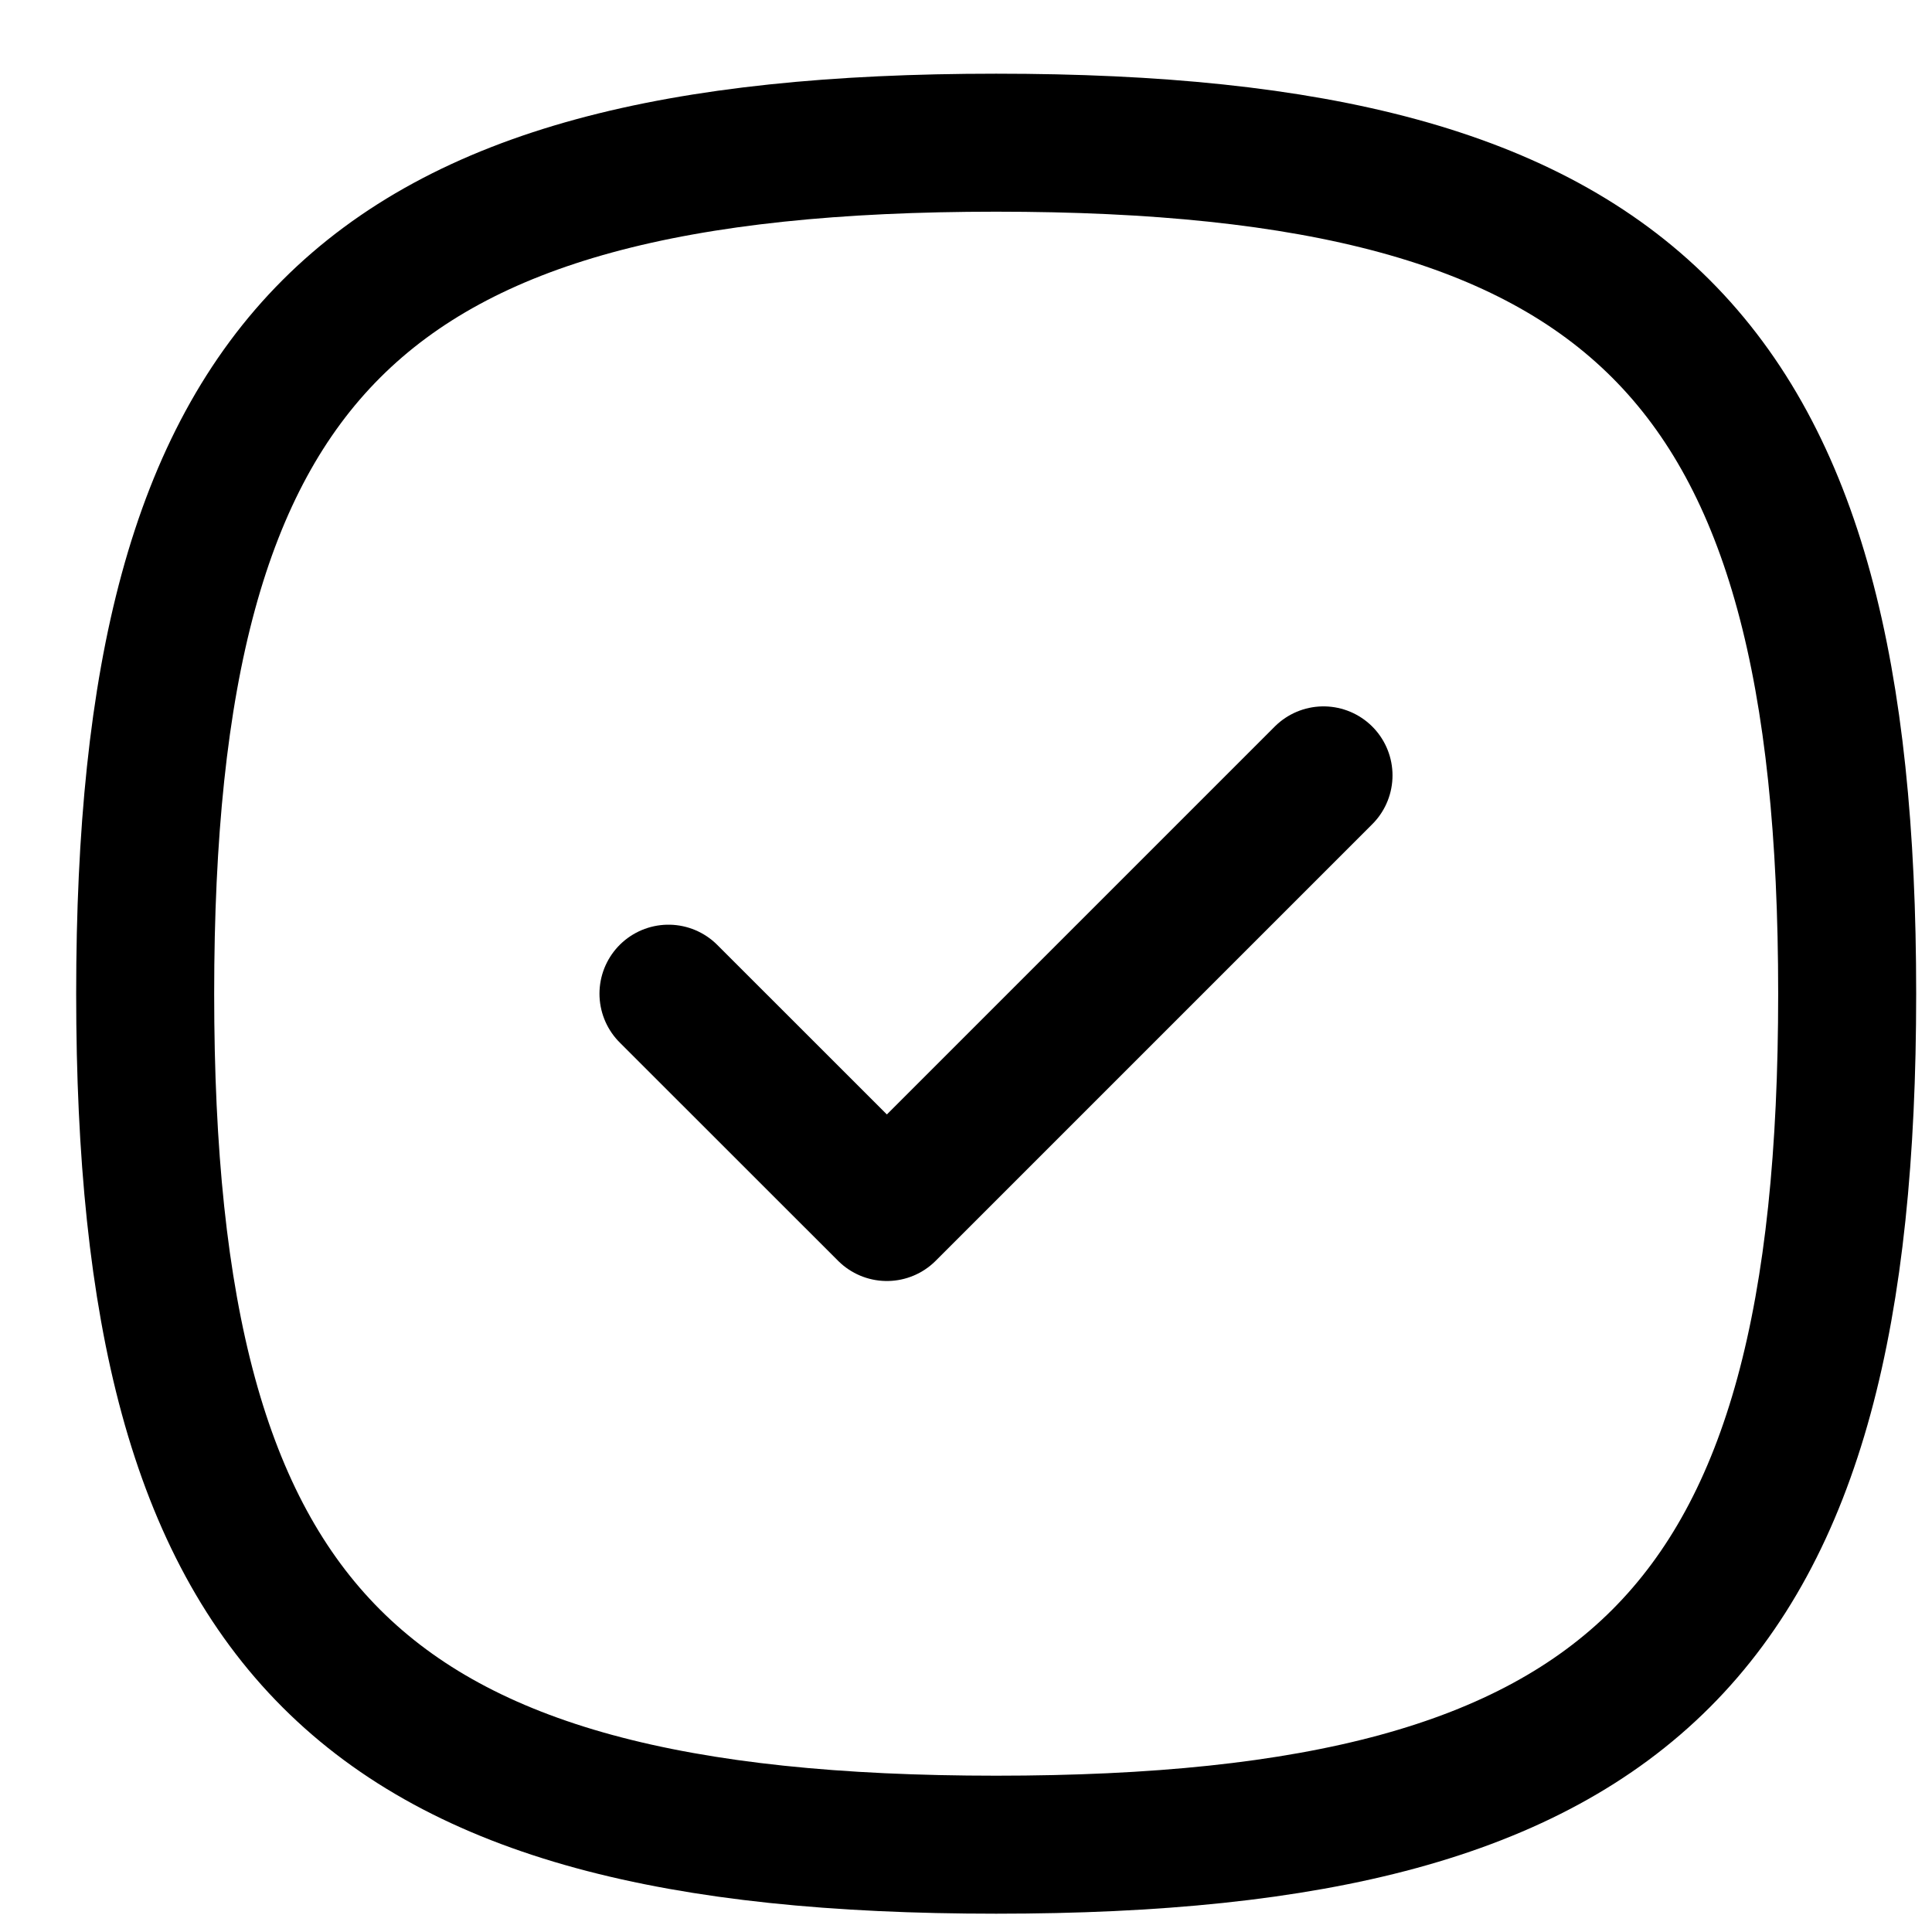 <?xml version="1.0" encoding="UTF-8"?> <svg xmlns="http://www.w3.org/2000/svg" width="21" height="21" viewBox="0 0 21 21" fill="none"><path d="M7.266 10.801L9.64 13.174L14.386 8.428" stroke="#DC2F42" style="stroke:#DC2F42;stroke:color(display-p3 0.863 0.184 0.259);stroke-opacity:1;" stroke-width="1.5" stroke-linecap="round" stroke-linejoin="round"></path><path opacity="0.4" fill-rule="evenodd" clip-rule="evenodd" d="M1.578 10.801C1.578 17.738 3.891 20.051 10.828 20.051C17.765 20.051 20.078 17.738 20.078 10.801C20.078 3.864 17.765 1.551 10.828 1.551C3.891 1.551 1.578 3.864 1.578 10.801Z" stroke="#DC2F42" style="stroke:#DC2F42;stroke:color(display-p3 0.863 0.184 0.259);stroke-opacity:1;" stroke-width="1.5" stroke-linecap="round" stroke-linejoin="round"></path></svg> 